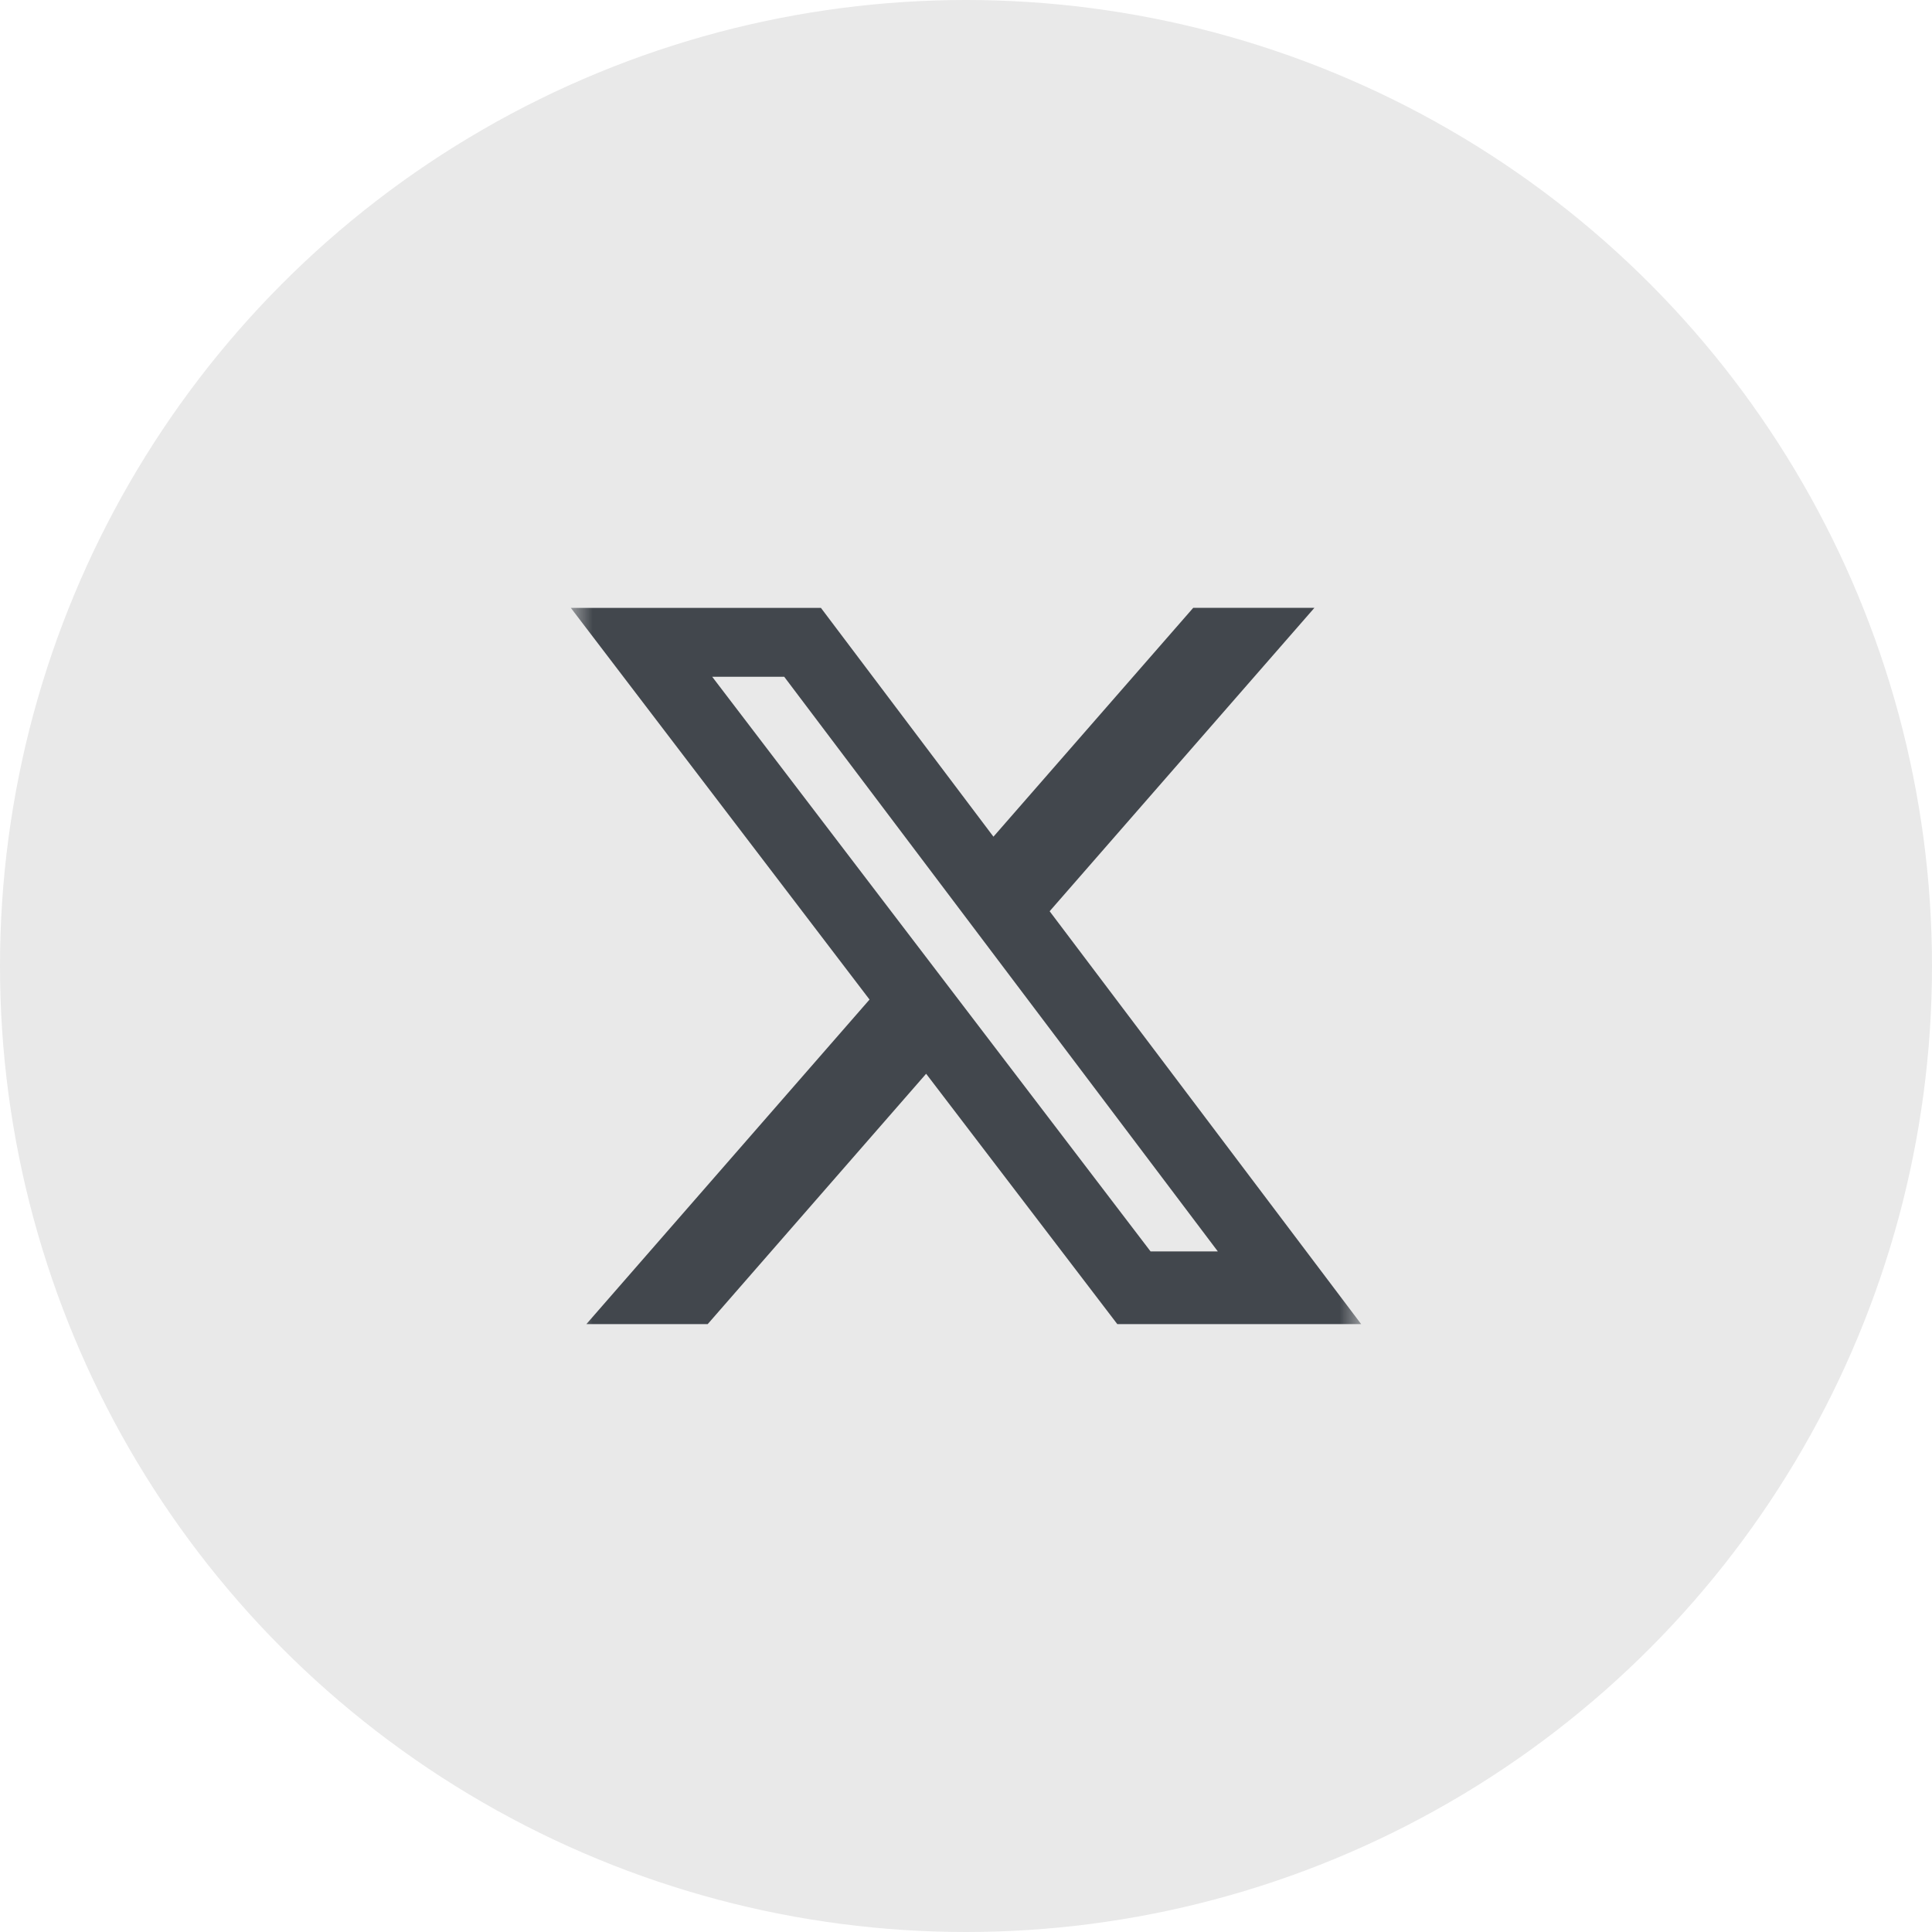 <svg width="44" height="44" viewBox="0 0 44 44" fill="none" xmlns="http://www.w3.org/2000/svg"><circle cx="22" cy="22" r="22" fill="#E9E9E9"/><mask id="mask0_449_4195" style="mask-type:luminance" maskUnits="userSpaceOnUse" x="13" y="13" width="18" height="18"><path d="M13 13h18v18H13V13z" fill="#fff"/></mask><g mask="url(#mask0_449_4195)"><path d="M27.175 13.843h2.76l-6.03 6.91L31 30.156h-5.554l-4.354-5.702-4.975 5.702h-2.763l6.449-7.392L13 13.844h5.696l3.929 5.211 4.55-5.212zm-.97 14.657h1.53L17.86 15.413h-1.64L26.203 28.5z" fill="#42474D"/></g></svg>